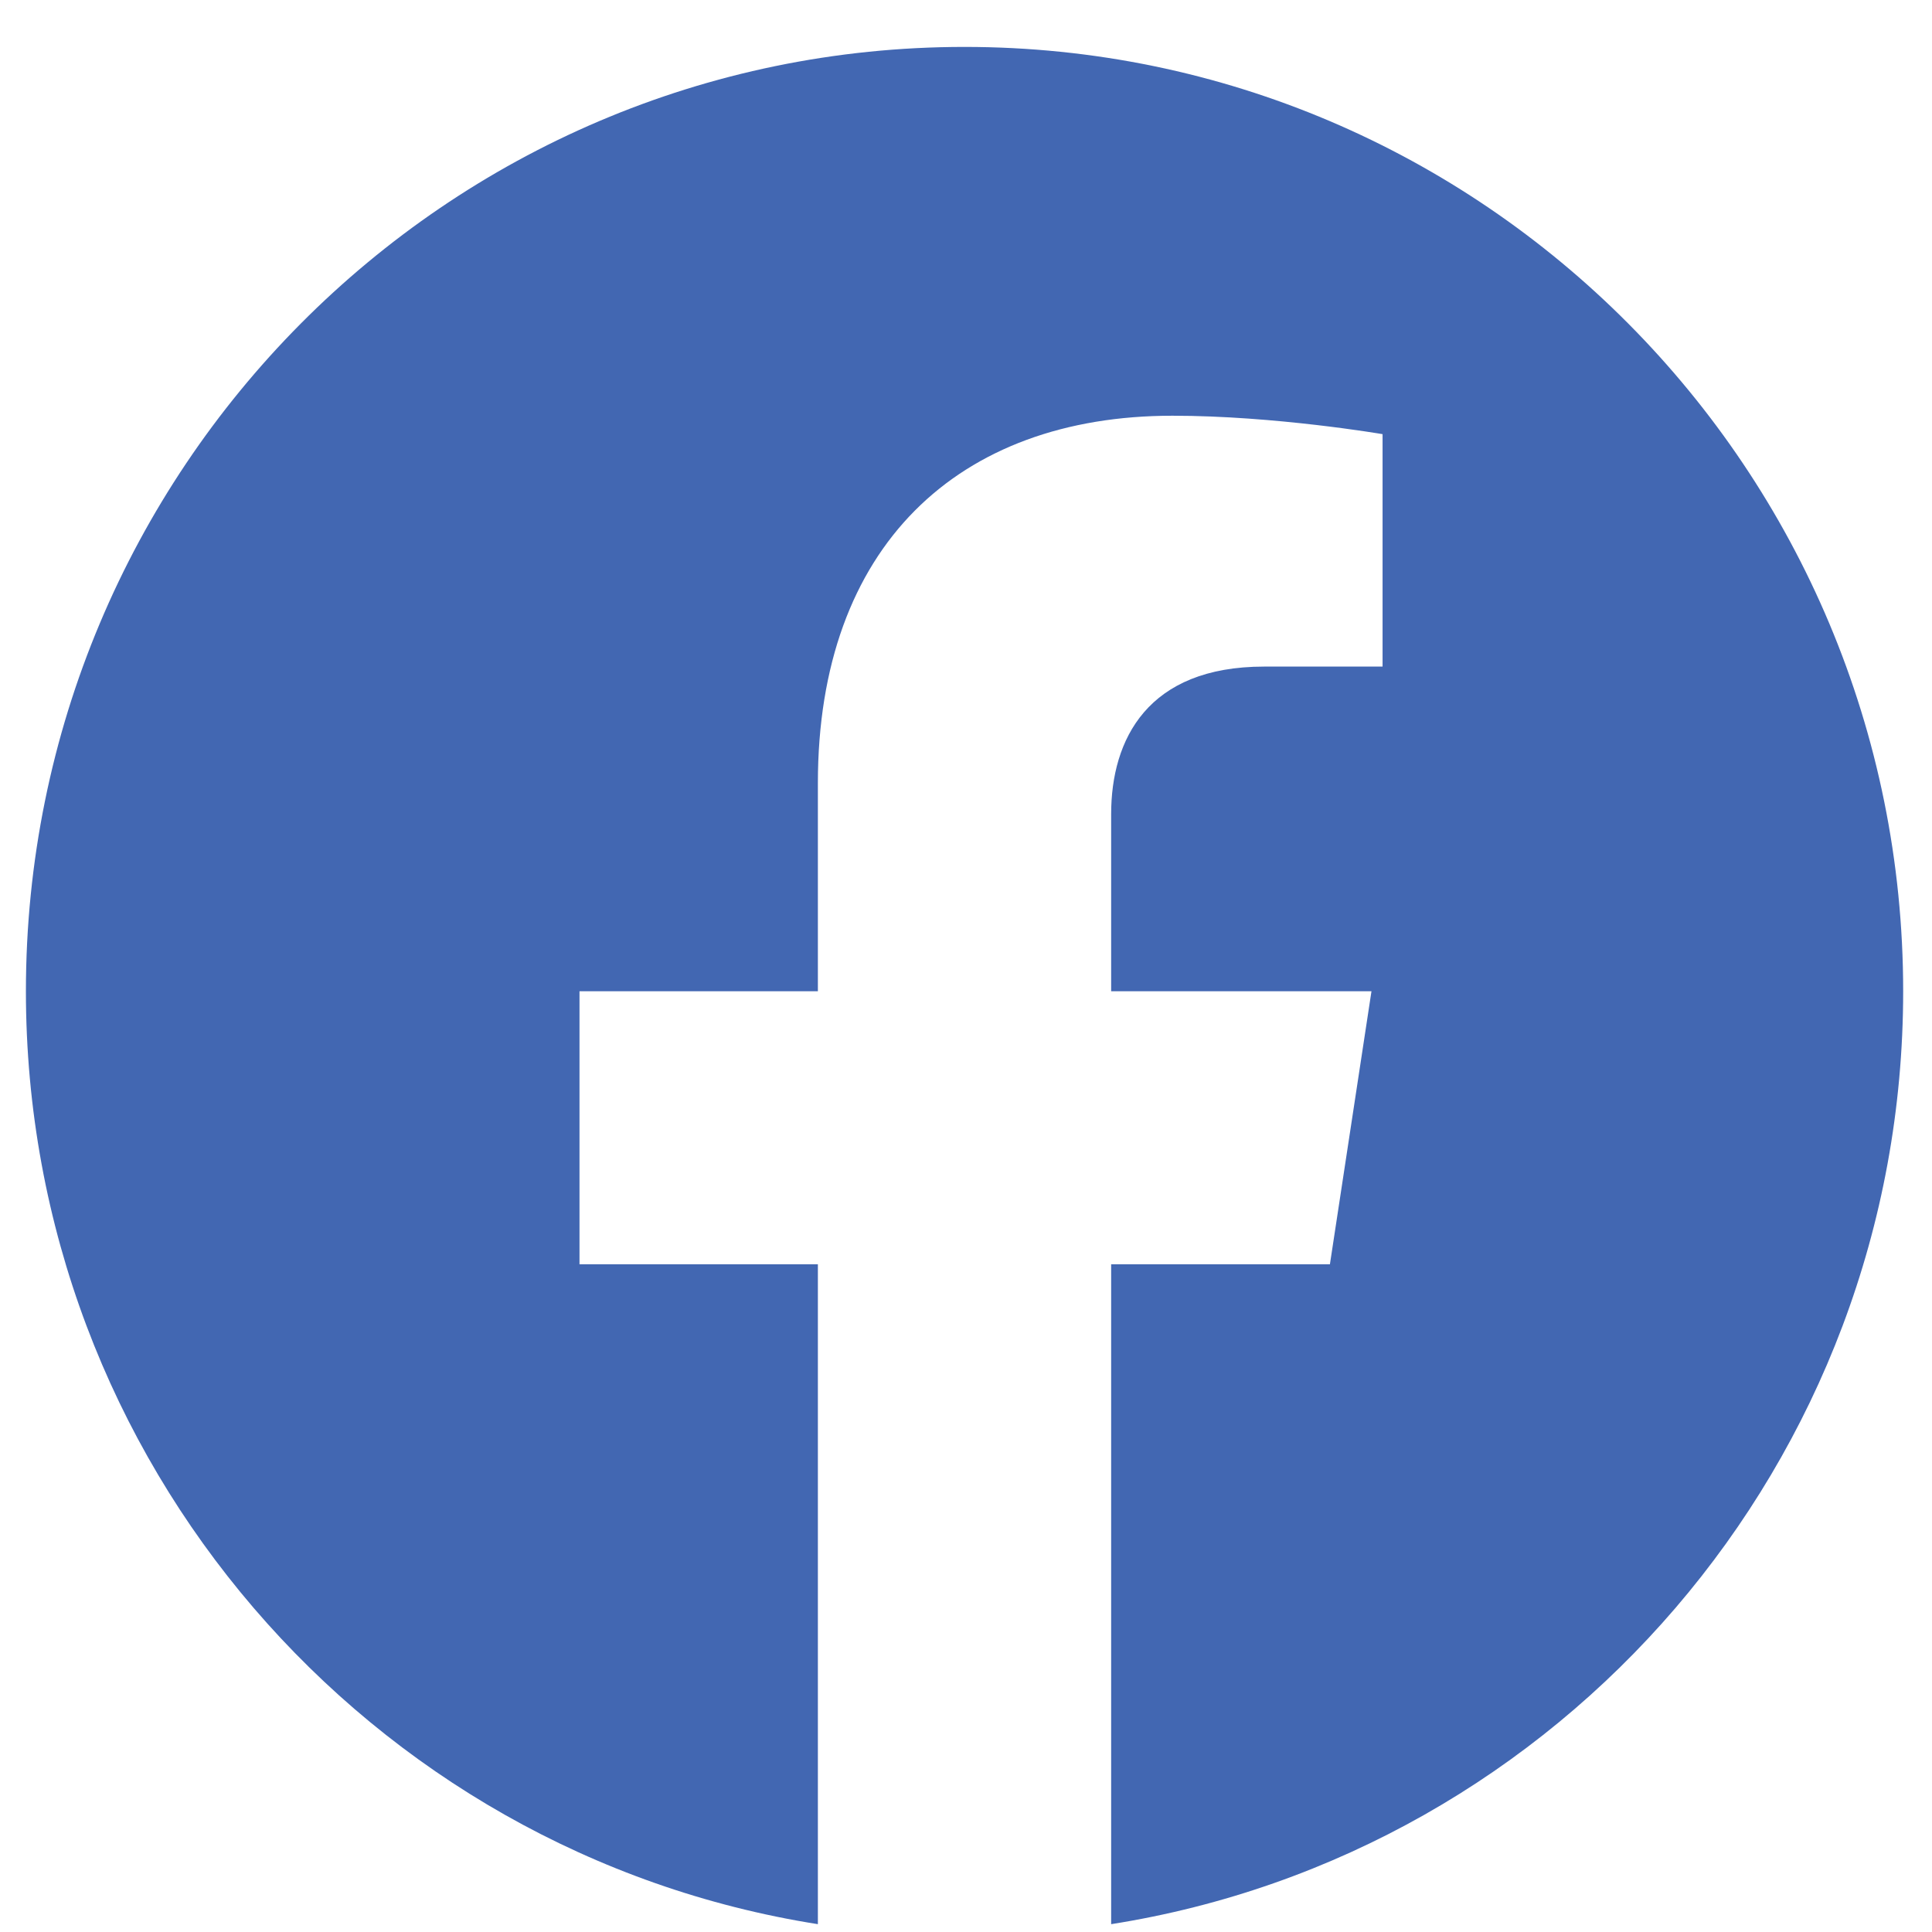 <svg xmlns="http://www.w3.org/2000/svg" width="39" height="39" viewBox="0 0 39 39">
  <path fill="#4267B2" d="M57.632,38.01 C57.632,27.483 49.148,18.947 38.684,18.947 C28.221,18.947 19.737,27.483 19.737,38.01 C19.737,47.524 26.665,55.411 35.724,56.842 L35.724,43.522 L30.912,43.522 L30.912,38.01 L35.724,38.01 L35.724,33.809 C35.724,29.032 38.554,26.392 42.881,26.392 C44.954,26.392 47.123,26.764 47.123,26.764 L47.123,31.456 L44.733,31.456 C42.38,31.456 41.644,32.925 41.644,34.434 L41.644,38.01 L46.899,38.01 L46.06,43.522 L41.644,43.522 L41.644,56.842 C50.704,55.413 57.632,47.527 57.632,38.01 Z" transform="translate(-19.214 -18)"/>
</svg>
